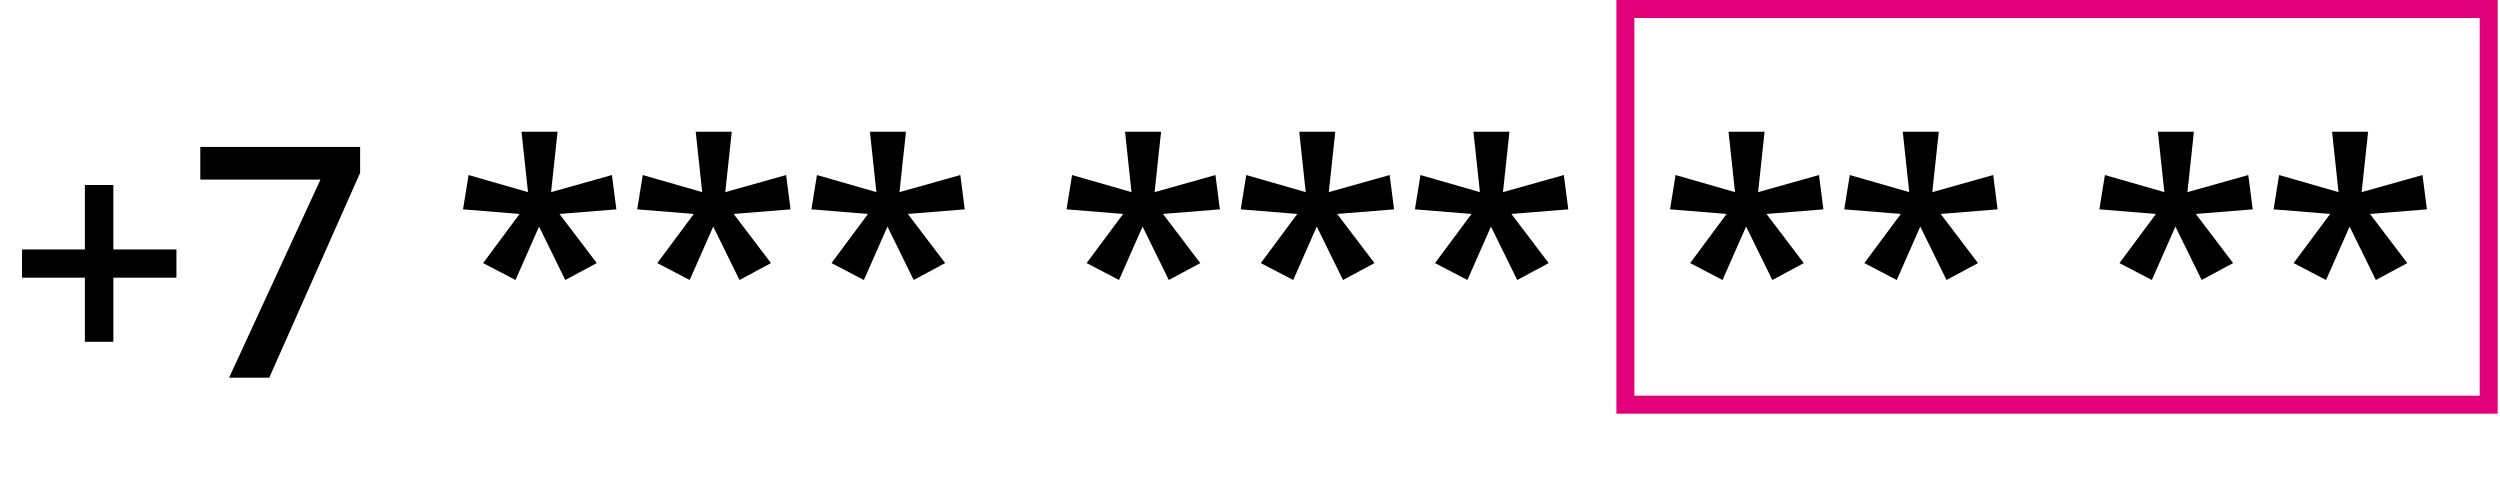 <svg width="139" height="27" fill="none" xmlns="http://www.w3.org/2000/svg"><path d="M4.72 15.437H1.224v-1.565H4.72v-3.586h1.582v3.586H9.81v1.565H6.303v3.568H4.72v-3.568zM12.737 21l5.08-11.013h-6.68V8.168h8.886v1.441L14.97 21h-2.233zM31 7.324l-.36 3.358 3.384-.95.246 1.908-3.164.255 2.074 2.733-1.75.94-1.458-2.97-1.31 2.97-1.801-.94 2.03-2.733-3.147-.255.308-1.908 3.305.95-.36-3.358H31zm9.686 0l-.36 3.358 3.383-.95.246 1.908-3.164.255 2.074 2.733-1.749.94-1.459-2.97-1.31 2.97-1.801-.94 2.03-2.733-3.146-.255.307-1.908 3.305.95-.36-3.358h2.004zm9.685 0l-.36 3.358 3.383-.95.246 1.908-3.164.255 2.075 2.733-1.75.94-1.458-2.97-1.31 2.97-1.802-.94 2.03-2.733-3.146-.255.308-1.908 3.304.95-.36-3.358h2.004zm14.185 0l-.36 3.358 3.383-.95.246 1.908-3.164.255 2.075 2.733-1.75.94-1.459-2.97-1.31 2.97-1.8-.94 2.03-2.733-3.147-.255.308-1.908 3.304.95-.36-3.358h2.004zm9.685 0l-.36 3.358 3.383-.95.247 1.908-3.164.255 2.074 2.733-1.75.94-1.458-2.97-1.31 2.97-1.802-.94 2.03-2.733-3.146-.255.308-1.908 3.305.95-.36-3.358h2.003zm9.685 0l-.36 3.358 3.384-.95.246 1.908-3.164.255 2.074 2.733-1.749.94-1.459-2.97-1.31 2.97-1.801-.94 2.03-2.733-3.147-.255.308-1.908 3.305.95-.36-3.358h2.003zm14.185 0l-.36 3.358 3.384-.95.246 1.908-3.164.255 2.074 2.733-1.749.94-1.459-2.97-1.31 2.97-1.801-.94L96 11.895l-3.146-.255.307-1.908 3.305.95-.36-3.358h2.003zm9.686 0l-.361 3.358 3.384-.95.246 1.908-3.164.255 2.074 2.733-1.749.94-1.459-2.97-1.309 2.97-1.802-.94 2.03-2.733-3.146-.255.307-1.908 3.305.95-.36-3.358h2.004zm14.185 0l-.361 3.358 3.384-.95.246 1.908-3.164.255 2.074 2.733-1.749.94-1.459-2.97-1.309 2.97-1.802-.94 2.03-2.733-3.146-.255.307-1.908 3.305.95-.36-3.358h2.004zm9.685 0l-.36 3.358 3.383-.95.247 1.908-3.165.255 2.075 2.733-1.749.94-1.459-2.97-1.31 2.97-1.802-.94 2.031-2.733-3.147-.255.308-1.908 3.304.95-.36-3.358h2.004z" fill="#000"/><path stroke="#E2017B" d="M90.371.5h48v22h-48z"/></svg>